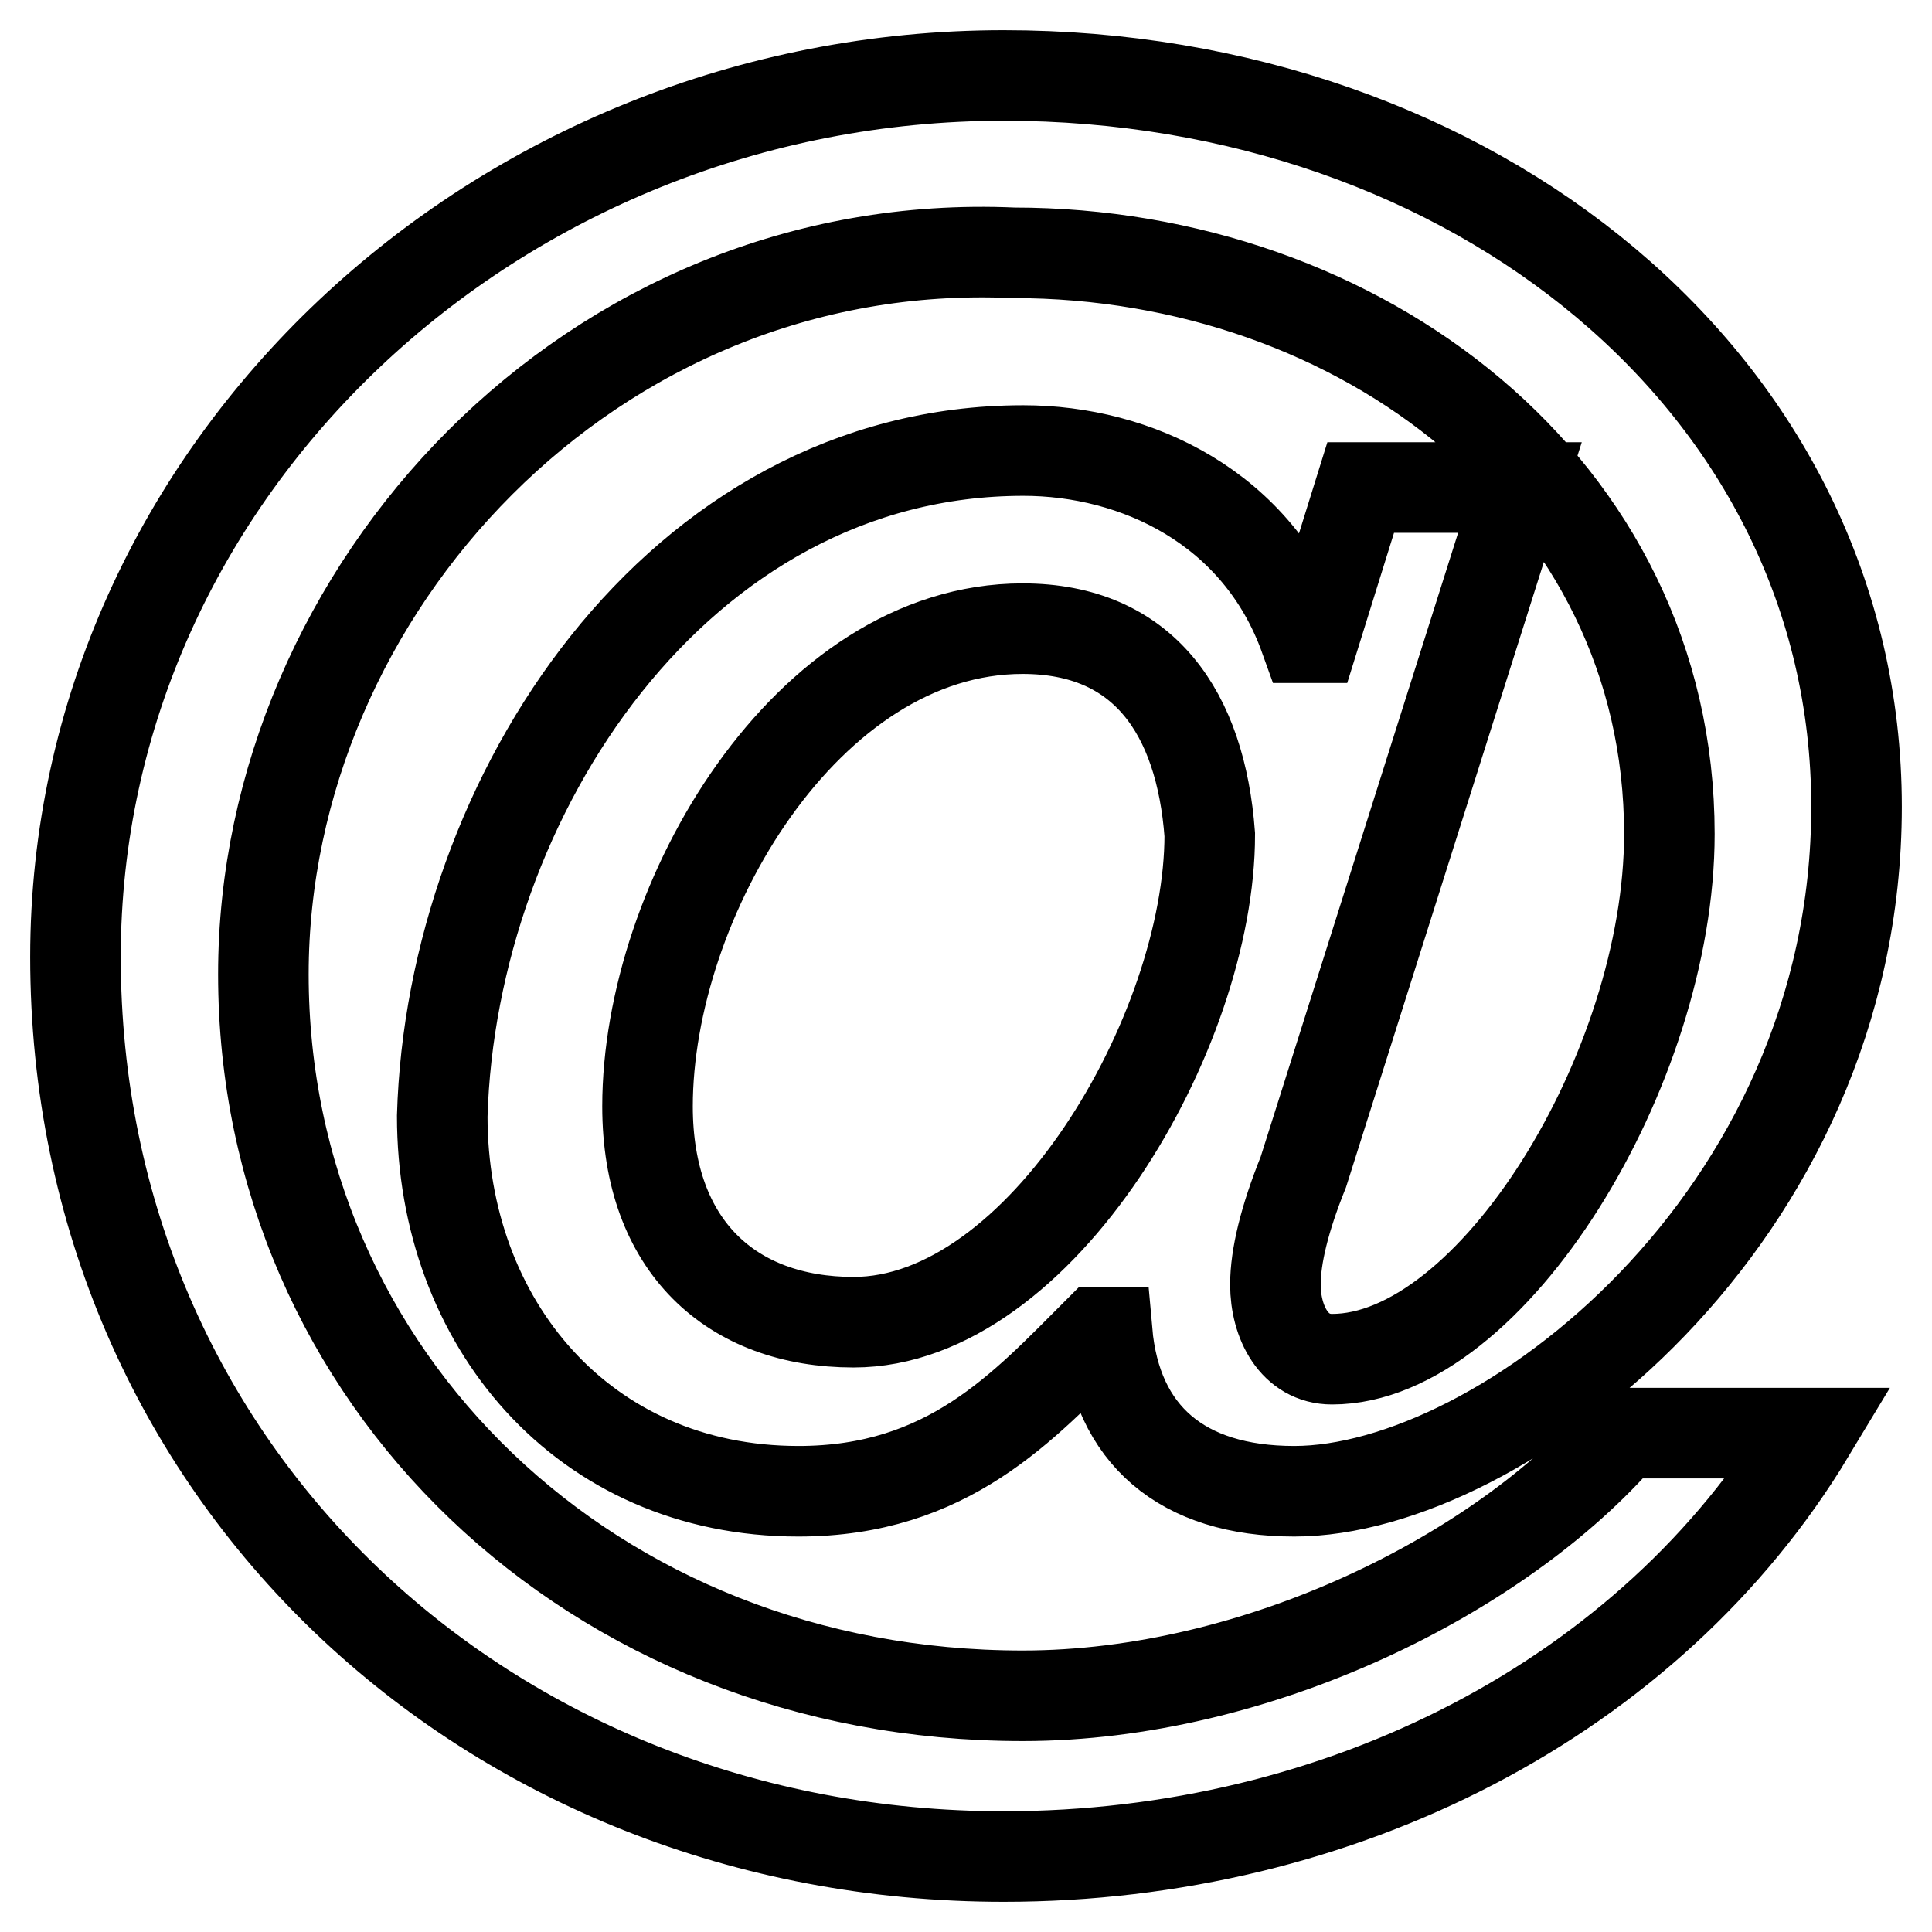 <?xml version="1.0" encoding="utf-8"?>
<!-- Svg Vector Icons : http://www.onlinewebfonts.com/icon -->
<!DOCTYPE svg PUBLIC "-//W3C//DTD SVG 1.1//EN" "http://www.w3.org/Graphics/SVG/1.1/DTD/svg11.dtd">
<svg version="1.1" xmlns="http://www.w3.org/2000/svg" xmlns:xlink="http://www.w3.org/1999/xlink" x="0px" y="0px" viewBox="0 0 256 256" enable-background="new 0 0 256 256" xml:space="preserve">
<g> <path stroke-width="12" fill-opacity="0" stroke="#000000"  d="M172.7,155.3c-2.5,6.2-3.7,11.2-3.7,14.9c0,5,2.5,9.9,7.5,9.9c21.1,0,44.7-38.5,44.7-69.6 c0-46-41-77-86.9-77c-55.9-2.5-99.4,44.7-99.4,95.6c0,53.4,43.5,95.6,100.6,95.6c31.1,0,63.3-16.1,79.5-34.8h24.8 C218.7,224.9,177.7,246,133,246c-68.3,0-123-50.9-123-119.2C10,62.2,65.9,10,133,10c62.1,0,113,41,113,96.9 c0,54.7-47.2,90.7-74.5,90.7c-14.9,0-23.6-7.5-24.8-21.1h-1.2c-9.9,9.9-19.9,21.1-39.7,21.1c-28.6,0-47.2-22.4-47.2-49.7 c1.2-42.2,31.1-88.2,77-88.2c14.9,0,31.1,7.5,37.3,24.8h1.2l6.2-19.9h21.1L172.7,155.3z M135.5,83.3c-28.6,0-49.7,36-49.7,63.3 c0,18.6,11.2,28.6,27.3,28.6c24.8,0,47.2-38.5,47.2-64.6C159.1,94.5,151.6,83.3,135.5,83.3L135.5,83.3z"/></g>
</svg>